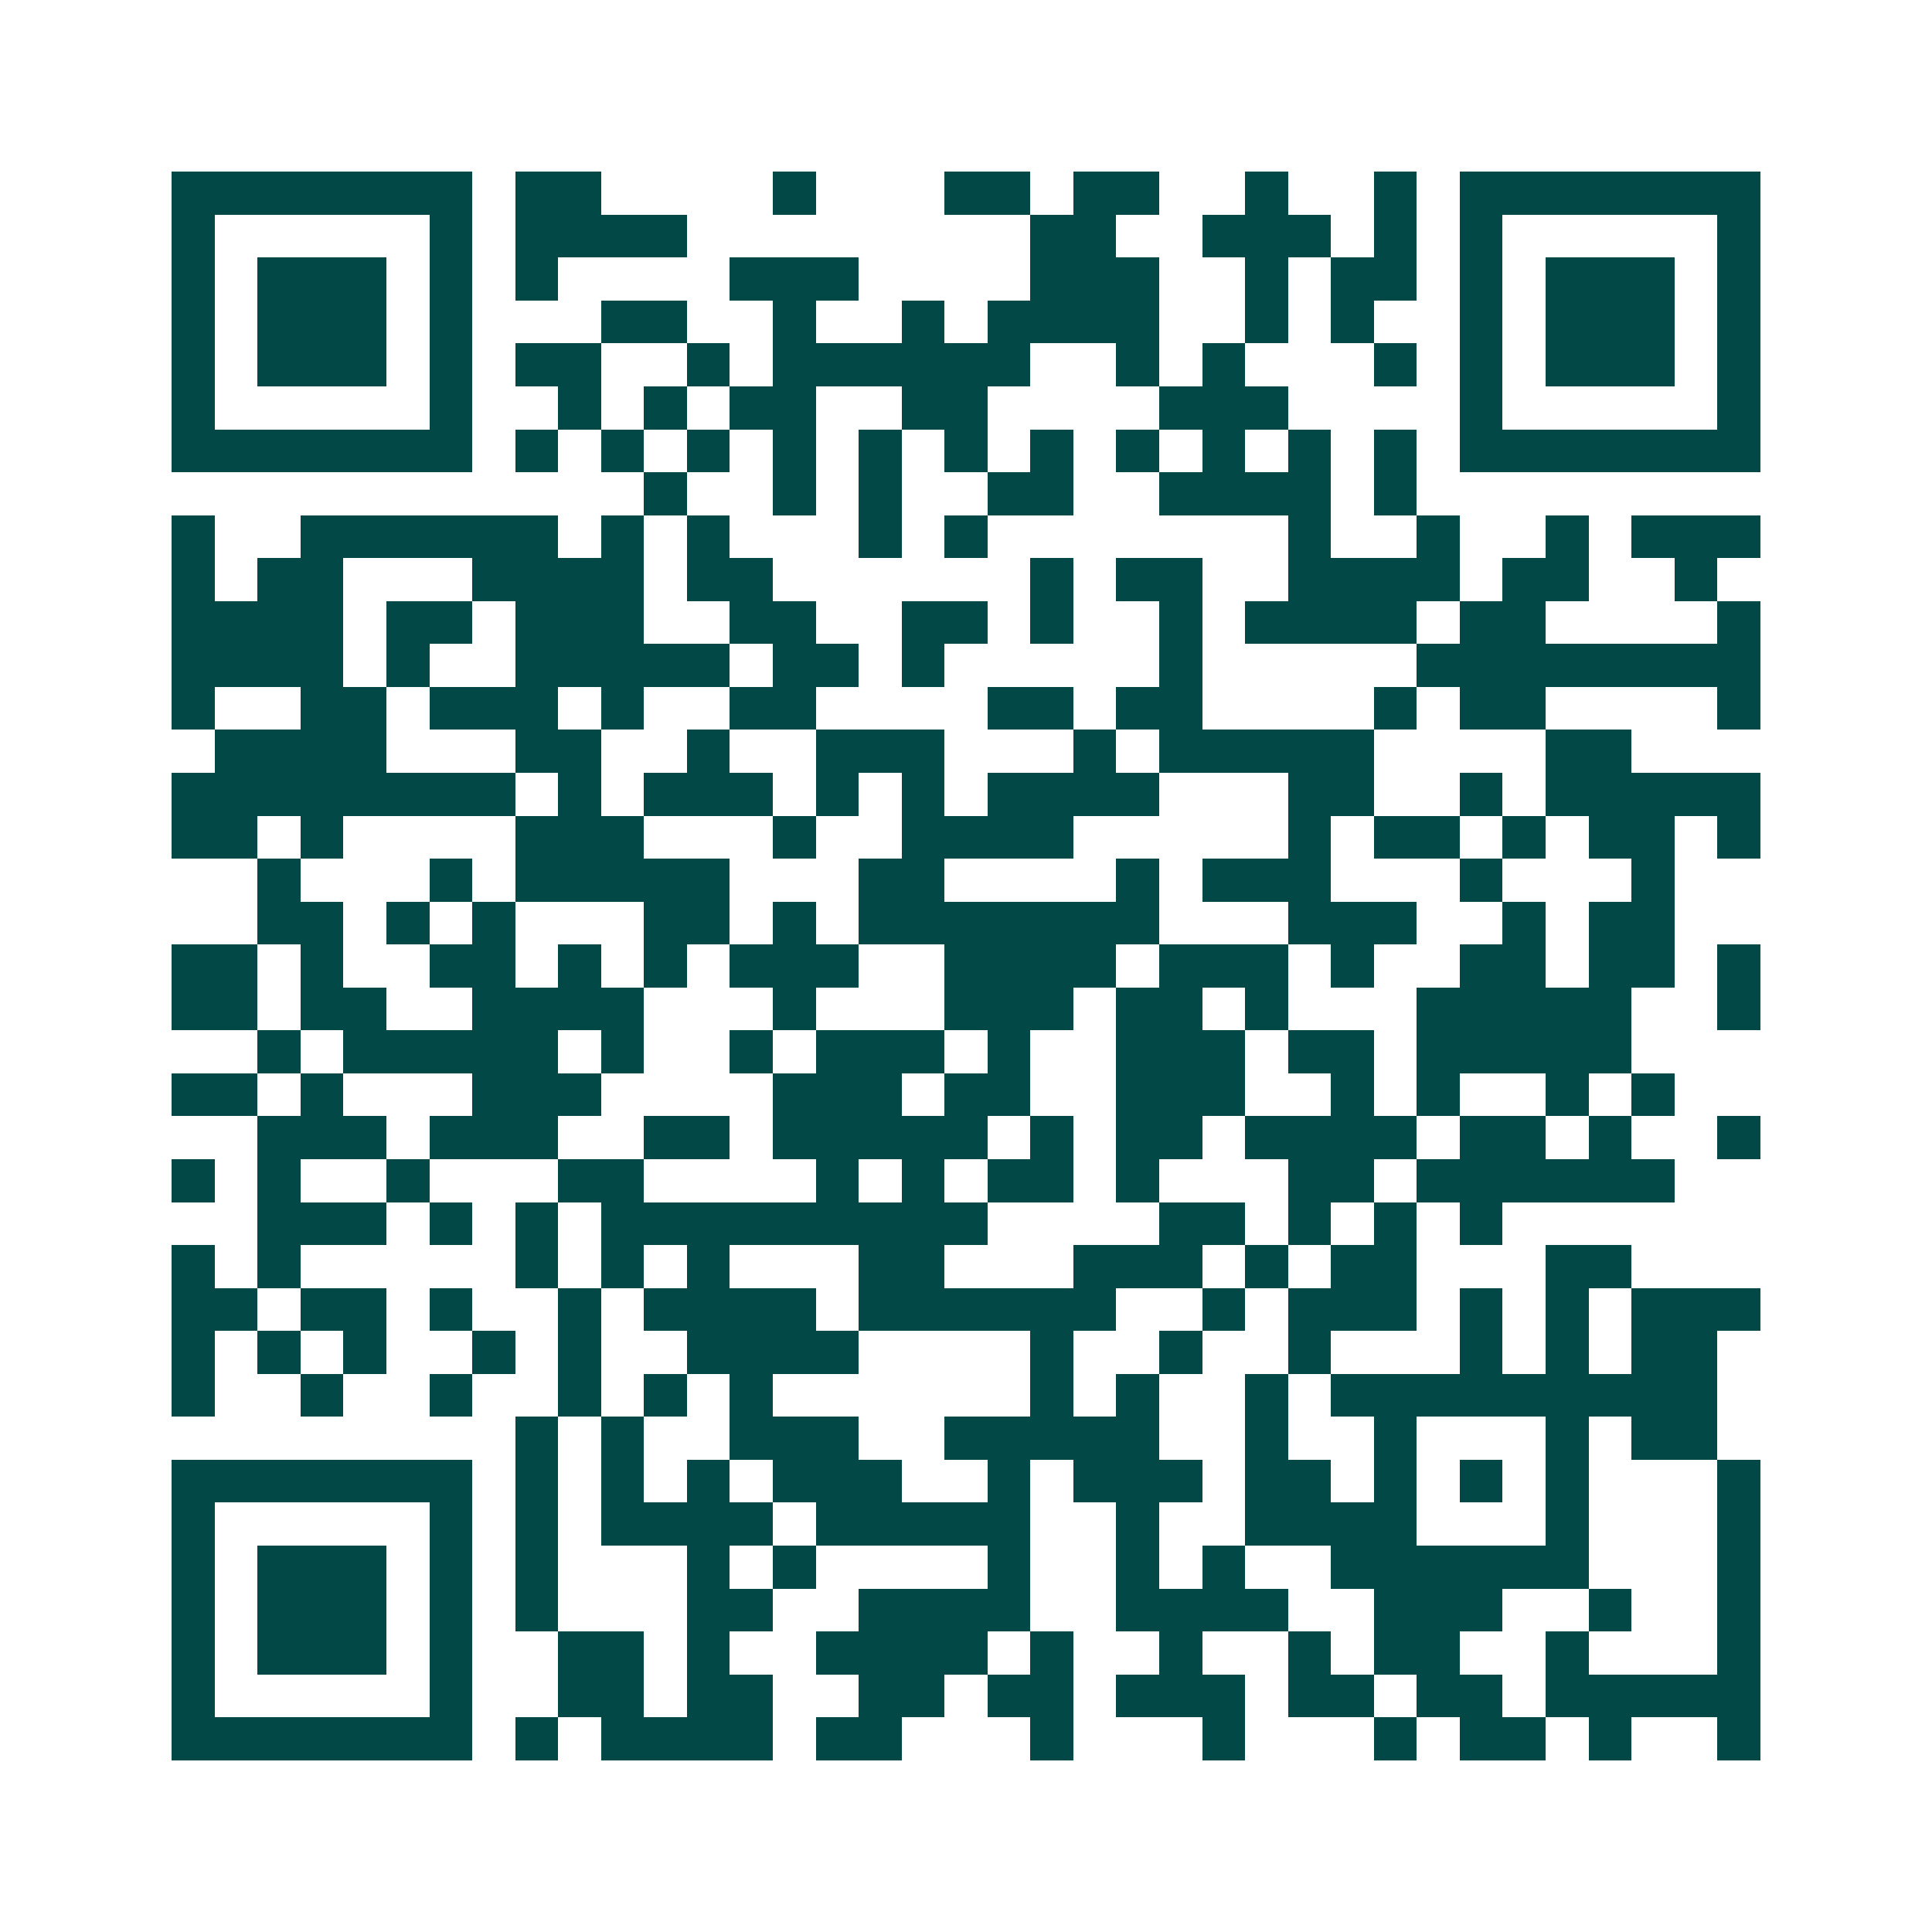 <svg xmlns="http://www.w3.org/2000/svg" width="200" height="200" viewBox="0 0 45 45" shape-rendering="crispEdges"><path fill="#ffffff" d="M0 0h45v45H0z"/><path stroke="#014847" d="M4 4.5h7m1 0h2m4 0h1m3 0h2m1 0h2m2 0h1m2 0h1m1 0h7M4 5.5h1m5 0h1m1 0h4m8 0h2m2 0h3m1 0h1m1 0h1m5 0h1M4 6.5h1m1 0h3m1 0h1m1 0h1m4 0h3m4 0h3m2 0h1m1 0h2m1 0h1m1 0h3m1 0h1M4 7.5h1m1 0h3m1 0h1m3 0h2m2 0h1m2 0h1m1 0h4m2 0h1m1 0h1m2 0h1m1 0h3m1 0h1M4 8.5h1m1 0h3m1 0h1m1 0h2m2 0h1m1 0h6m2 0h1m1 0h1m3 0h1m1 0h1m1 0h3m1 0h1M4 9.5h1m5 0h1m2 0h1m1 0h1m1 0h2m2 0h2m4 0h3m4 0h1m5 0h1M4 10.5h7m1 0h1m1 0h1m1 0h1m1 0h1m1 0h1m1 0h1m1 0h1m1 0h1m1 0h1m1 0h1m1 0h1m1 0h7M15 11.5h1m2 0h1m1 0h1m2 0h2m2 0h4m1 0h1M4 12.5h1m2 0h6m1 0h1m1 0h1m3 0h1m1 0h1m7 0h1m2 0h1m2 0h1m1 0h3M4 13.5h1m1 0h2m3 0h4m1 0h2m6 0h1m1 0h2m2 0h4m1 0h2m2 0h1M4 14.5h4m1 0h2m1 0h3m2 0h2m2 0h2m1 0h1m2 0h1m1 0h4m1 0h2m4 0h1M4 15.5h4m1 0h1m2 0h5m1 0h2m1 0h1m5 0h1m5 0h8M4 16.5h1m2 0h2m1 0h3m1 0h1m2 0h2m4 0h2m1 0h2m4 0h1m1 0h2m4 0h1M5 17.5h4m3 0h2m2 0h1m2 0h3m3 0h1m1 0h5m4 0h2M4 18.5h8m1 0h1m1 0h3m1 0h1m1 0h1m1 0h4m3 0h2m2 0h1m1 0h5M4 19.5h2m1 0h1m4 0h3m3 0h1m2 0h4m5 0h1m1 0h2m1 0h1m1 0h2m1 0h1M6 20.5h1m3 0h1m1 0h5m3 0h2m4 0h1m1 0h3m3 0h1m3 0h1M6 21.5h2m1 0h1m1 0h1m3 0h2m1 0h1m1 0h7m3 0h3m2 0h1m1 0h2M4 22.5h2m1 0h1m2 0h2m1 0h1m1 0h1m1 0h3m2 0h4m1 0h3m1 0h1m2 0h2m1 0h2m1 0h1M4 23.5h2m1 0h2m2 0h4m3 0h1m3 0h3m1 0h2m1 0h1m3 0h5m2 0h1M6 24.5h1m1 0h5m1 0h1m2 0h1m1 0h3m1 0h1m2 0h3m1 0h2m1 0h5M4 25.5h2m1 0h1m3 0h3m4 0h3m1 0h2m2 0h3m2 0h1m1 0h1m2 0h1m1 0h1M6 26.5h3m1 0h3m2 0h2m1 0h5m1 0h1m1 0h2m1 0h4m1 0h2m1 0h1m2 0h1M4 27.5h1m1 0h1m2 0h1m3 0h2m4 0h1m1 0h1m1 0h2m1 0h1m3 0h2m1 0h6M6 28.5h3m1 0h1m1 0h1m1 0h9m4 0h2m1 0h1m1 0h1m1 0h1M4 29.5h1m1 0h1m5 0h1m1 0h1m1 0h1m3 0h2m3 0h3m1 0h1m1 0h2m3 0h2M4 30.5h2m1 0h2m1 0h1m2 0h1m1 0h4m1 0h6m2 0h1m1 0h3m1 0h1m1 0h1m1 0h3M4 31.5h1m1 0h1m1 0h1m2 0h1m1 0h1m2 0h4m4 0h1m2 0h1m2 0h1m3 0h1m1 0h1m1 0h2M4 32.5h1m2 0h1m2 0h1m2 0h1m1 0h1m1 0h1m6 0h1m1 0h1m2 0h1m1 0h9M12 33.5h1m1 0h1m2 0h3m2 0h5m2 0h1m2 0h1m3 0h1m1 0h2M4 34.5h7m1 0h1m1 0h1m1 0h1m1 0h3m2 0h1m1 0h3m1 0h2m1 0h1m1 0h1m1 0h1m3 0h1M4 35.5h1m5 0h1m1 0h1m1 0h4m1 0h5m2 0h1m2 0h4m3 0h1m3 0h1M4 36.5h1m1 0h3m1 0h1m1 0h1m3 0h1m1 0h1m4 0h1m2 0h1m1 0h1m2 0h6m3 0h1M4 37.5h1m1 0h3m1 0h1m1 0h1m3 0h2m2 0h4m2 0h4m2 0h3m2 0h1m2 0h1M4 38.5h1m1 0h3m1 0h1m2 0h2m1 0h1m2 0h4m1 0h1m2 0h1m2 0h1m1 0h2m2 0h1m3 0h1M4 39.5h1m5 0h1m2 0h2m1 0h2m2 0h2m1 0h2m1 0h3m1 0h2m1 0h2m1 0h5M4 40.5h7m1 0h1m1 0h4m1 0h2m3 0h1m3 0h1m3 0h1m1 0h2m1 0h1m2 0h1"/></svg>
